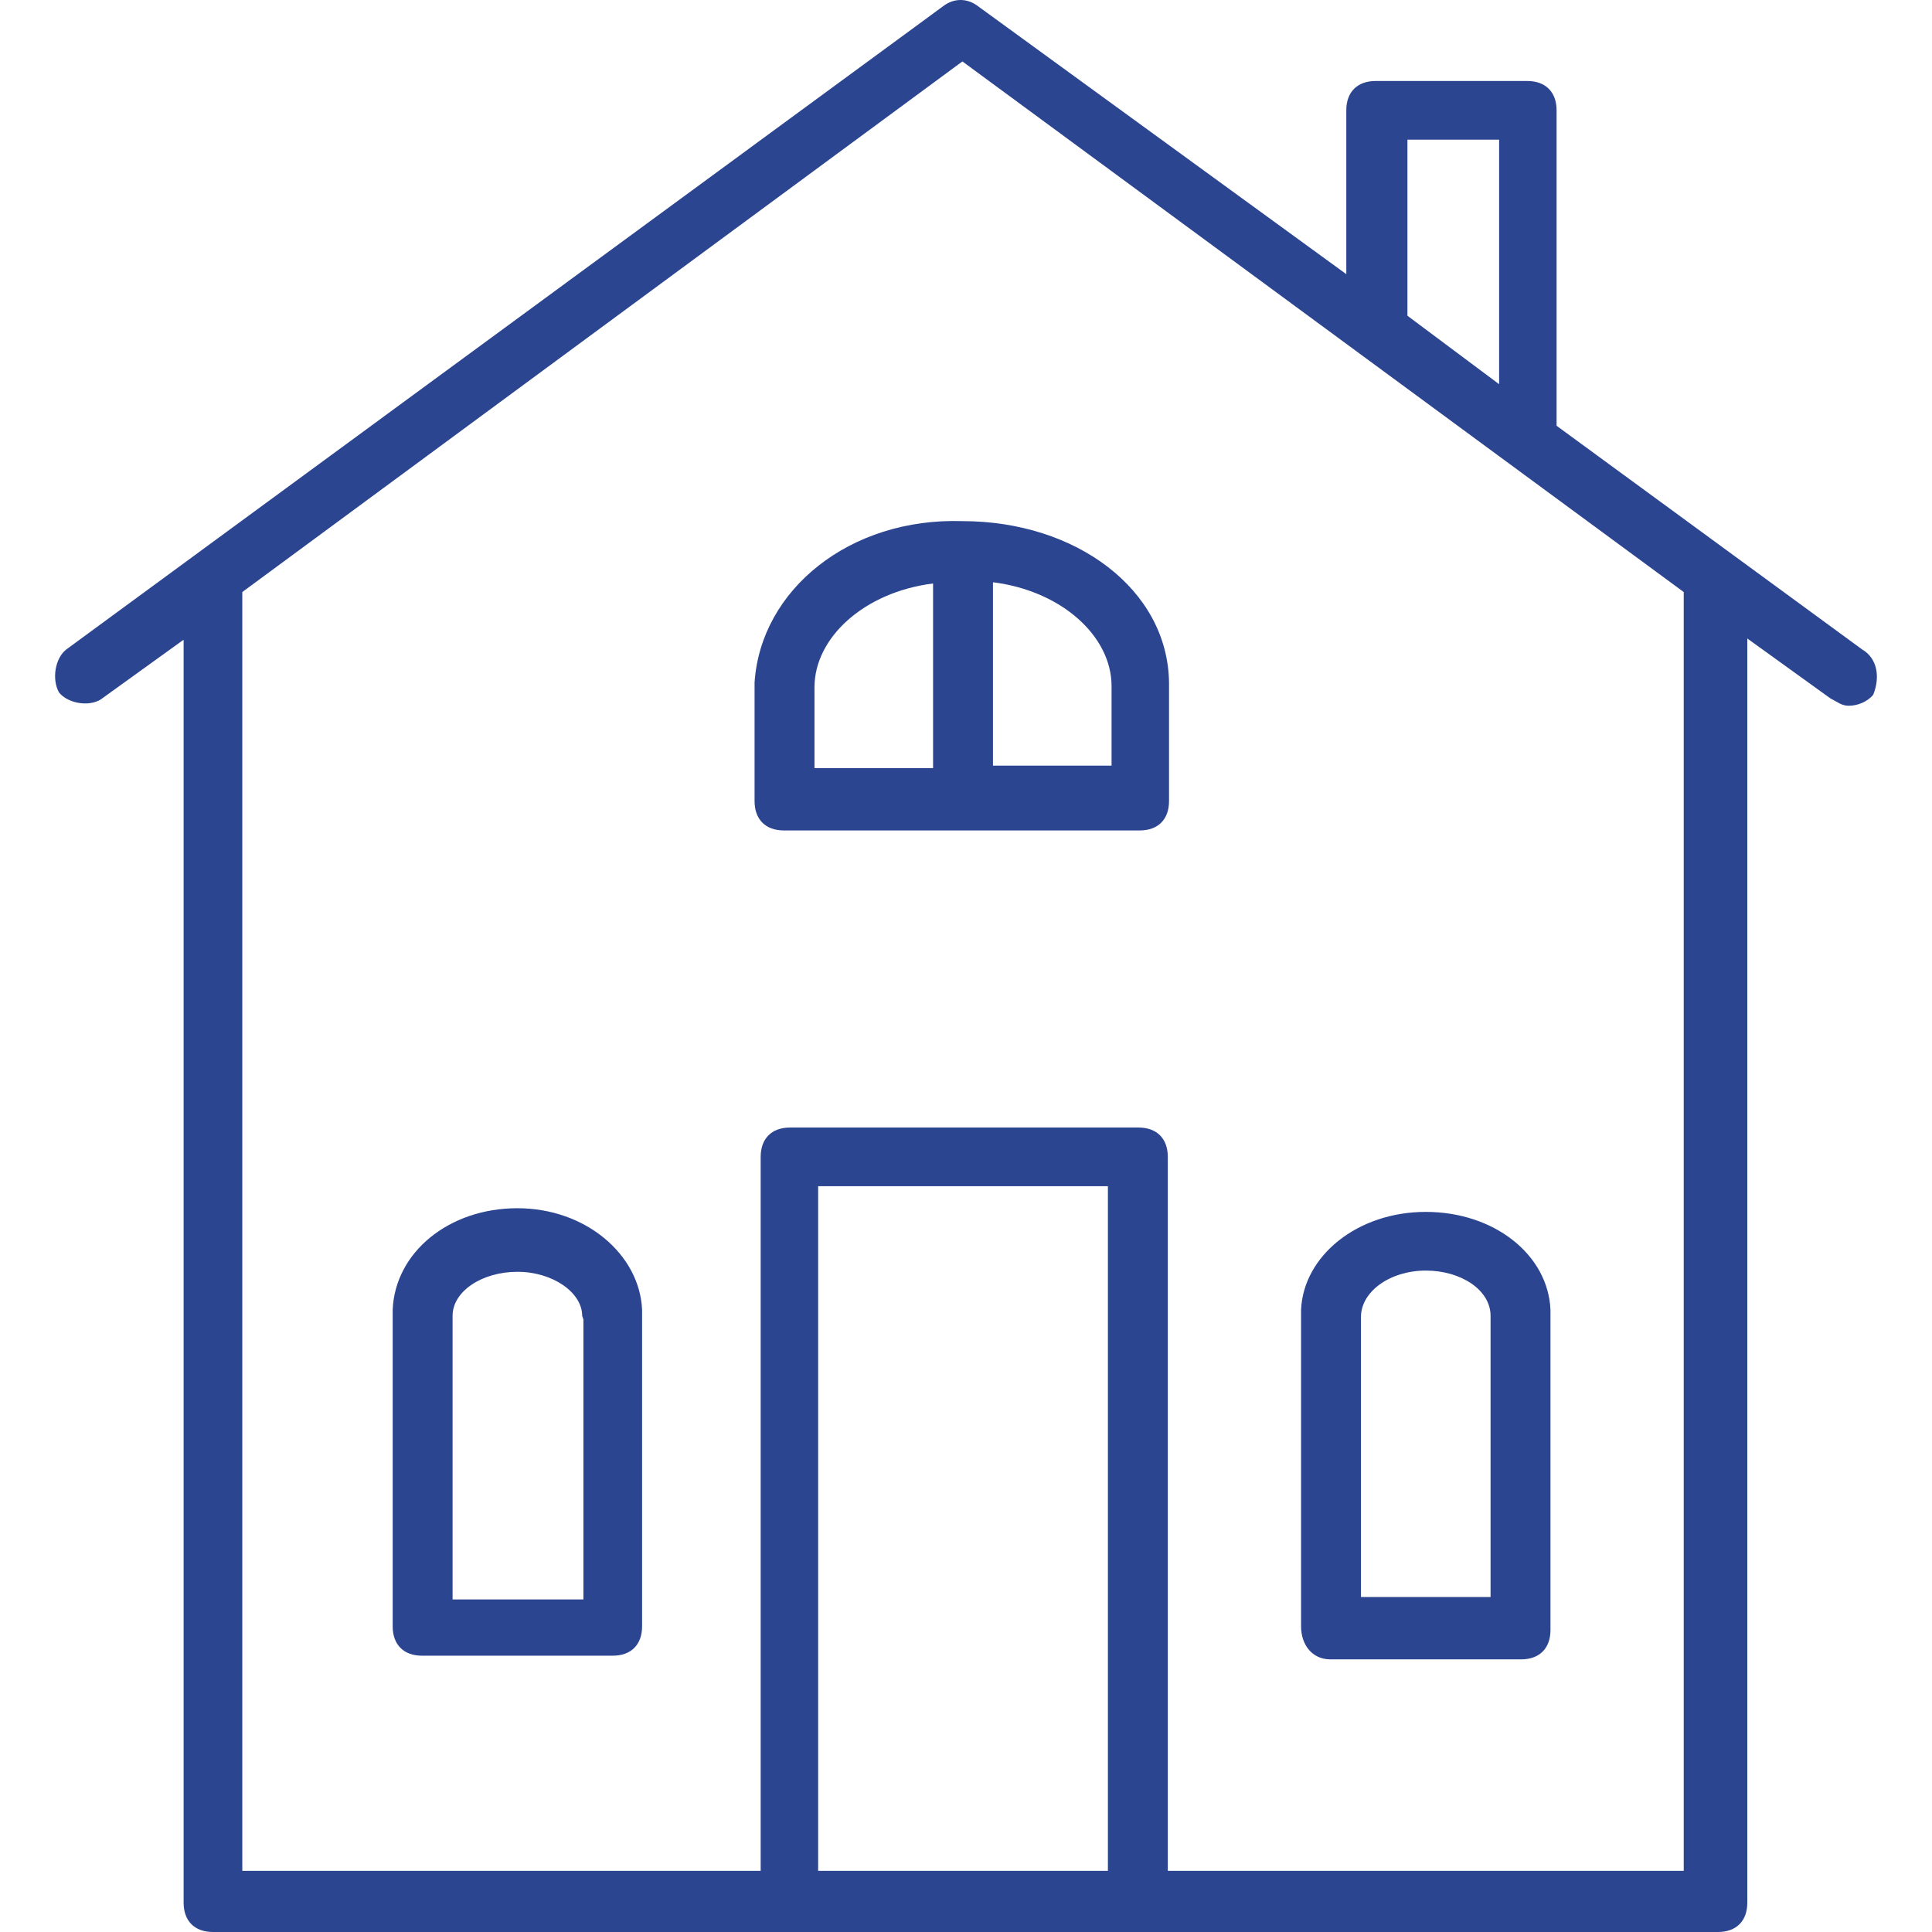 <svg xmlns:xlink="http://www.w3.org/1999/xlink" preserveAspectRatio="xMidYMid meet" data-bbox="25.488 20.975 149.012 158.025" viewBox="25.488 20.975 149.012 158.025" height="200" width="200" xmlns="http://www.w3.org/2000/svg" data-type="color" role="presentation" aria-hidden="true" aria-label=""><defs><style>#comp-m8w6jykm7 svg [data-color="1"] {fill: #2C4591;}</style></defs>
    <g>
        <path d="M173.3 74.1l-25-18.3V30c0-1.5-.9-2.4-2.4-2.4h-12.4c-1.5 0-2.4.9-2.4 2.4v13.4L101 21.5c-.9-.7-2-.7-2.9 0L26.4 74.1c-.9.7-1.2 2.4-.6 3.5.7.9 2.4 1.2 3.4.6l6.8-4.9v103.3c0 1.5.9 2.4 2.4 2.4h123.1c1.5 0 2.4-.9 2.4-2.4V73.2l6.8 4.9c.6.3.9.6 1.5.6.7 0 1.5-.3 2-.9.6-1.5.3-3-.9-3.7zm-37.2-41.7h7.5v20l-7.5-5.6V32.4zM111.6 174H87.9v-56h23.7v56zm4.9 0v-58.4c0-1.5-.9-2.4-2.4-2.4H85.6c-1.5 0-2.4.9-2.4 2.4V174H40.8V69.4L99.7 26l59 43.4V174h-42.2zm21.1-53.9c-5.6 0-10 3.6-10.2 8V154c0 1.5.9 2.7 2.4 2.7h15.6c1.5 0 2.4-.9 2.4-2.4v-26.2c-.2-4.5-4.6-8-10.2-8zm5.3 8.5v23h-10.6v-22.9c0-2.1 2.4-3.8 5.3-3.8s5.3 1.6 5.3 3.7zm-79.6-8.8c-5.6 0-10 3.6-10.2 8.3V154c0 1.5.9 2.4 2.4 2.4h15.6c1.5 0 2.4-.9 2.4-2.4v-25.9c-.2-4.5-4.6-8.3-10.2-8.3zm5.4 9.1v22.9H58v-23.2c0-2 2.4-3.6 5.3-3.6s5.3 1.7 5.3 3.6l.1.3zm31-65.3c-9.2-.3-16.5 5.6-17 13.2v9.7c0 1.5.9 2.4 2.4 2.4h29.1c1.5 0 2.4-.9 2.4-2.4v-9.7c-.1-7.6-7.6-13.2-16.9-13.2zm-2.4 20.2h-9.7v-6.6c0-4.1 4.1-7.8 9.7-8.5v15.1zm14.6-6.5v6.3h-9.7v-15c5.6.7 9.7 4.4 9.7 8.5v.2z" fill="#2C4591" data-color="1"></path>
    </g>
</svg>